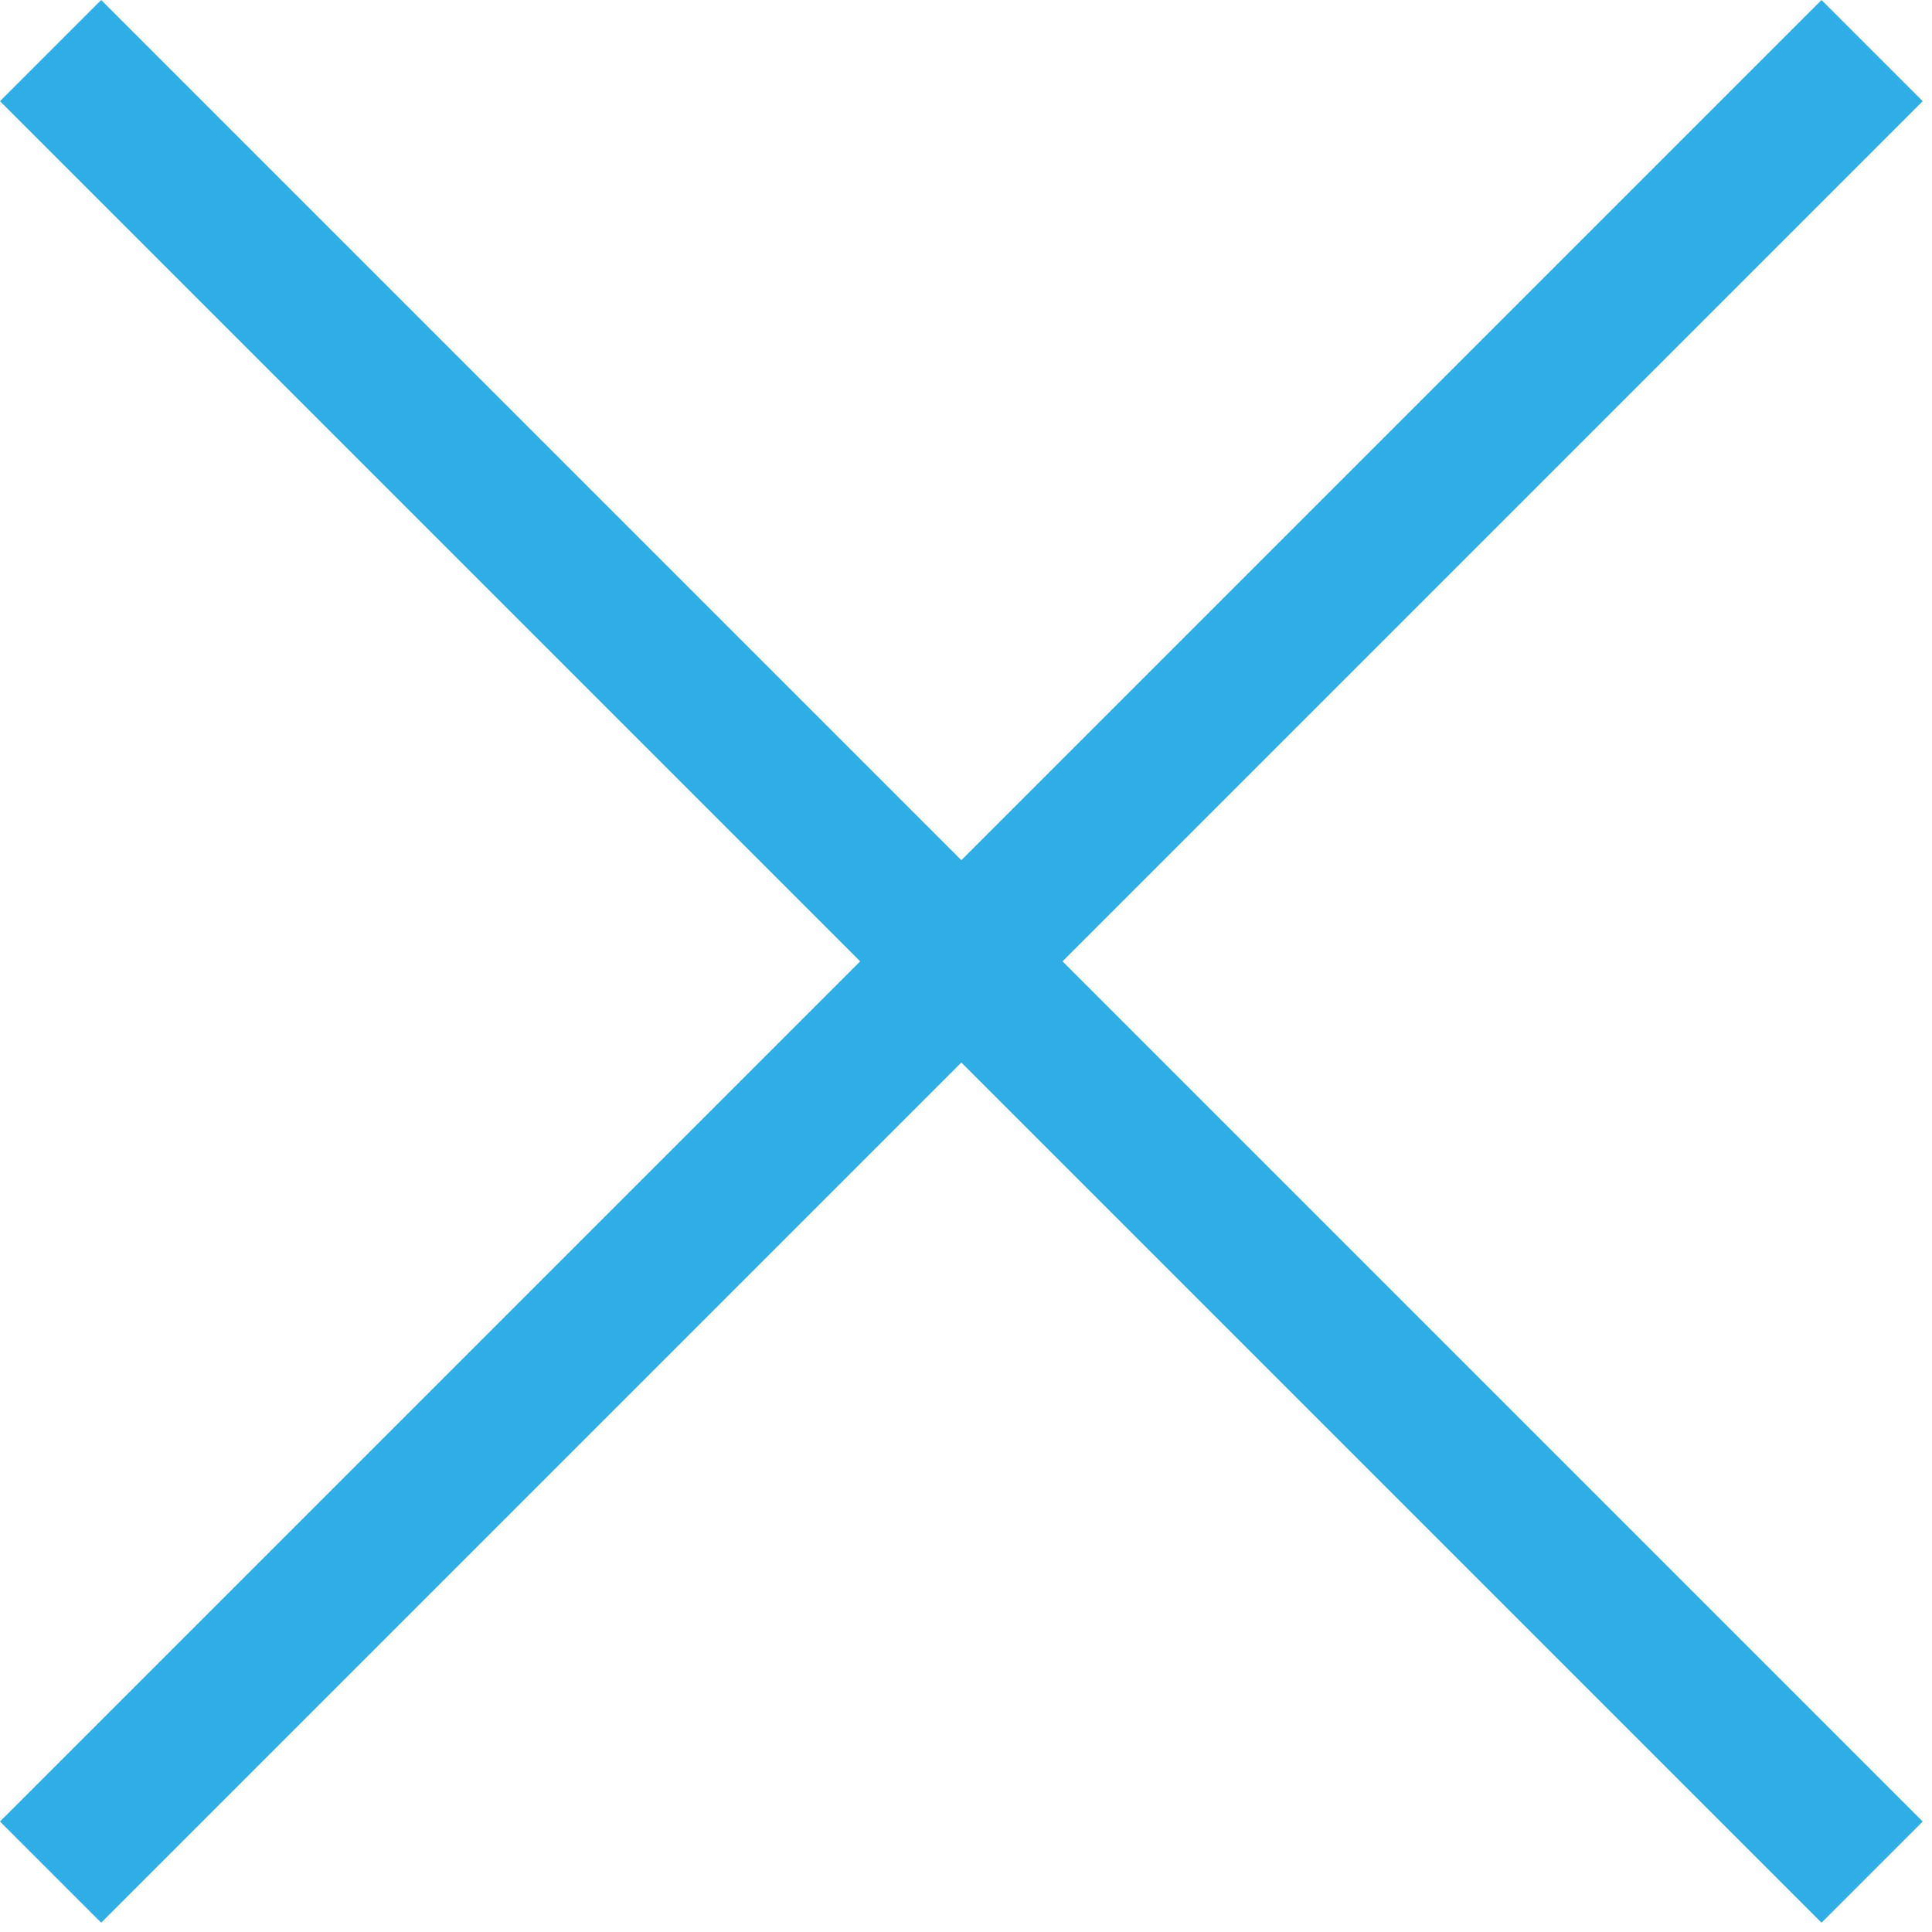 <svg width="27" height="27" viewBox="0 0 27 27" fill="none" xmlns="http://www.w3.org/2000/svg">
<path d="M1.11271e-06 1.414L1.414 0L26.87 25.456L25.456 26.87L1.11271e-06 1.414Z" fill="#2EAEE4"/>
<path d="M25.456 0L26.87 1.414L1.414 26.87L0 25.456L25.456 0Z" fill="#2EAEE4"/>
</svg>
